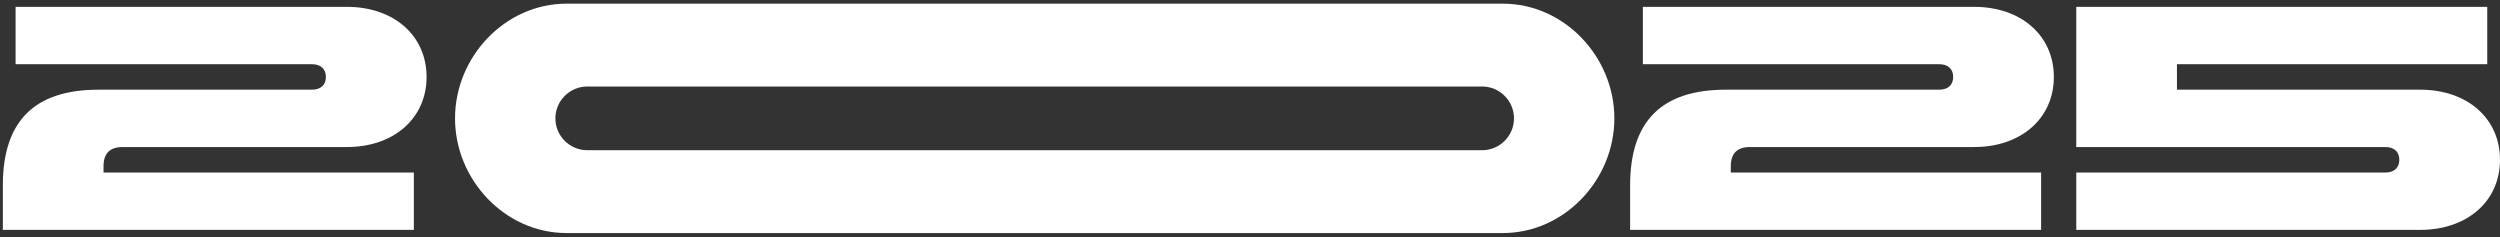 <?xml version="1.0" encoding="UTF-8"?> <svg xmlns="http://www.w3.org/2000/svg" width="580" height="55" viewBox="0 0 580 55" fill="none"><rect x="0" y="0" width="580" height="55" fill="#333333" stroke="none"/><path d="M481.696 34.112V1.59H577.043V14.895H505.052V20.808H561.522C572.387 20.808 580 27.46 580 37.069C580 46.677 572.387 53.329 561.522 53.329H481.696V40.025H553.391C555.461 40.025 556.643 38.916 556.643 37.069C556.643 35.221 555.461 34.112 553.391 34.112H481.696Z" fill="white"></path><path d="M378.189 53.329V42.981C378.189 28.125 385.506 20.808 400.363 20.808H449.884C451.954 20.808 453.137 19.699 453.137 17.851C453.137 16.003 451.954 14.895 449.884 14.895H381.145V1.59H458.015C468.88 1.59 476.493 8.243 476.493 17.851C476.493 27.46 468.88 34.112 458.015 34.112H405.98C403.024 34.112 401.545 35.59 401.545 38.547V40.025H473.536V53.329H378.189Z" fill="white"></path><path d="M131.437 0.851H348.662C362.927 0.851 374.531 13.195 374.531 27.46C374.531 41.725 362.927 54.068 348.662 54.068H131.437C117.172 54.068 105.567 41.725 105.567 27.46C105.567 13.195 117.172 0.851 131.437 0.851ZM343.857 20.069H136.241C132.176 20.069 128.85 23.395 128.85 27.46C128.85 31.525 132.176 34.851 136.241 34.851H343.857C347.922 34.851 351.249 31.525 351.249 27.46C351.249 23.395 347.922 20.069 343.857 20.069Z" fill="white"></path><path d="M0.661 53.329V42.981C0.661 28.125 7.979 20.808 22.835 20.808H72.356C74.426 20.808 75.609 19.699 75.609 17.851C75.609 16.003 74.426 14.895 72.356 14.895H3.618V1.59H80.487C91.352 1.59 98.965 8.243 98.965 17.851C98.965 27.46 91.352 34.112 80.487 34.112H28.452C25.496 34.112 24.018 35.59 24.018 38.547V40.025H96.009V53.329H0.661Z" fill="white"></path></svg> 